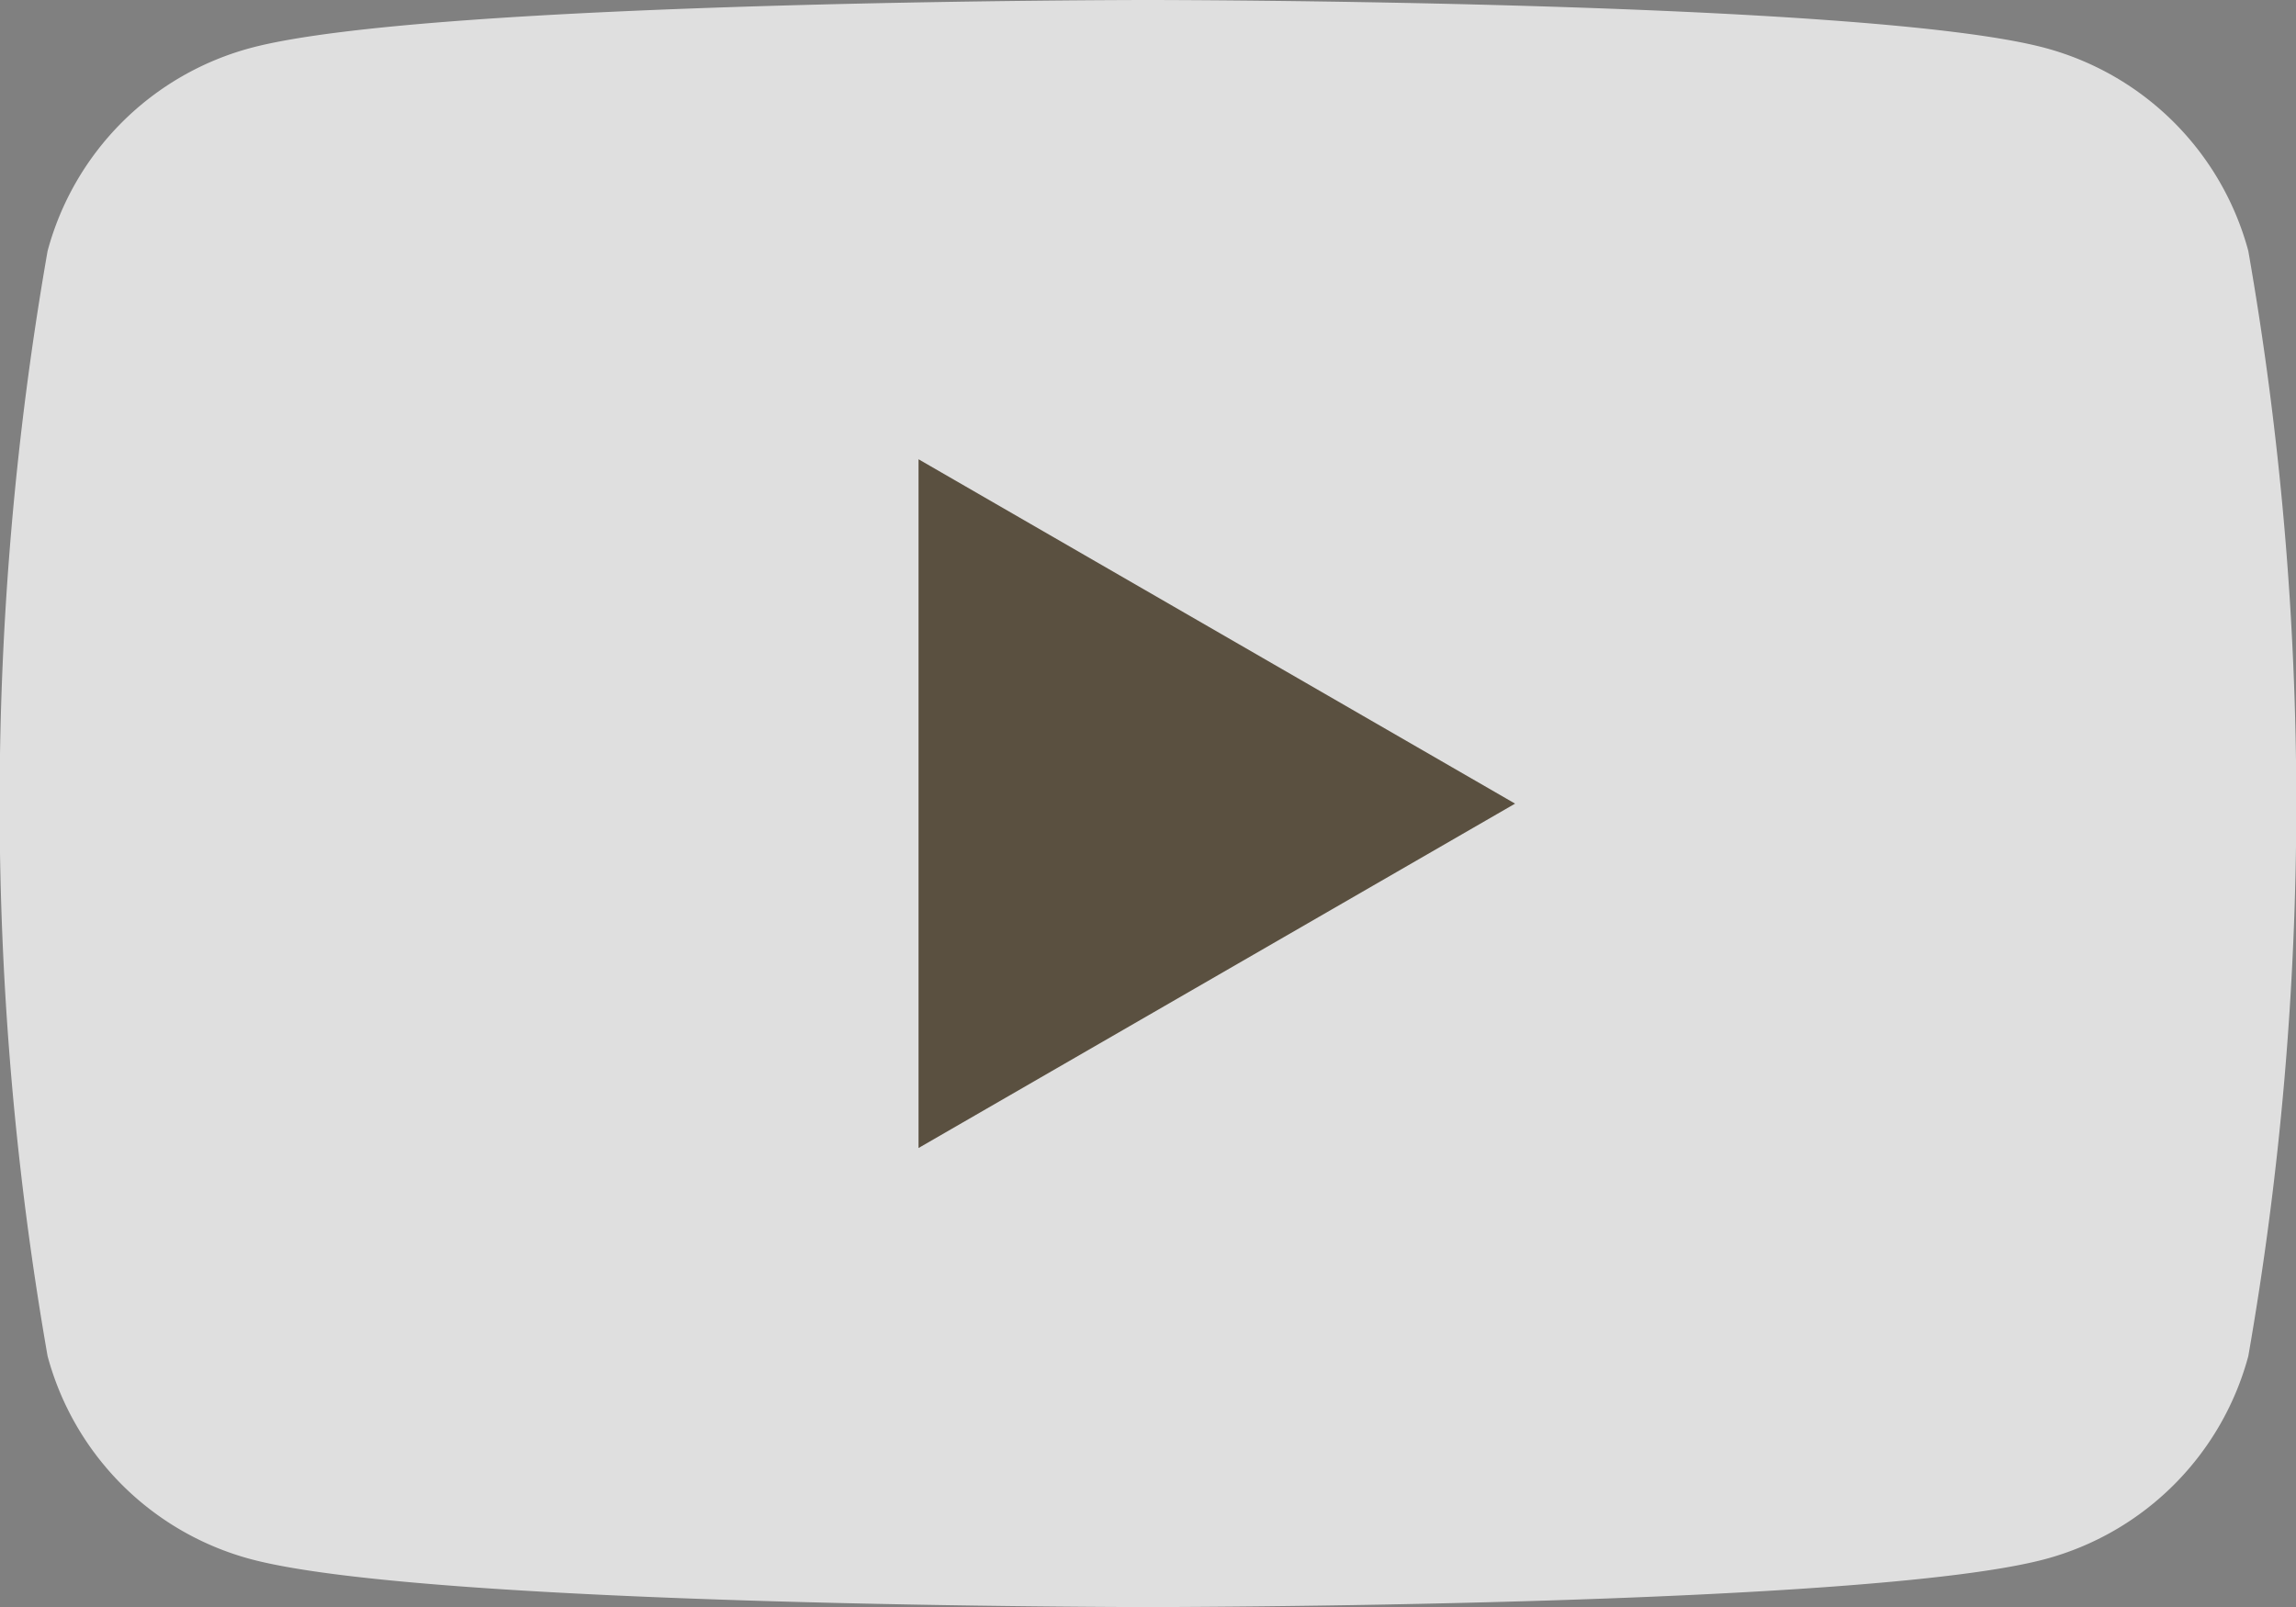<svg xmlns="http://www.w3.org/2000/svg" width="23.539" height="16.478" viewBox="0 0 23.539 16.478">
  <rect x="0" y="0" width="23.539" height="16.478" fill="#808080" stroke="none"/>
  <g id="yt" opacity="0.75">
    <path id="パス_648" data-name="パス 648" d="M107.6,87.612a2.948,2.948,0,0,0-2.081-2.081c-1.836-.492-9.2-.492-9.2-.492s-7.361,0-9.2.492a2.948,2.948,0,0,0-2.081,2.081,32.884,32.884,0,0,0,0,11.332,2.948,2.948,0,0,0,2.081,2.081c1.836.492,9.2.492,9.2.492s7.361,0,9.2-.492a2.948,2.948,0,0,0,2.081-2.081,32.872,32.872,0,0,0,0-11.332" transform="translate(-84.55 -85.039)" fill="#fff"/>
    <path id="パス_649" data-name="パス 649" d="M133.144,116.4l6.116-3.531-6.116-3.531Z" transform="translate(-123.727 -104.629)" fill="#4e402b"/>
  </g>
</svg>
